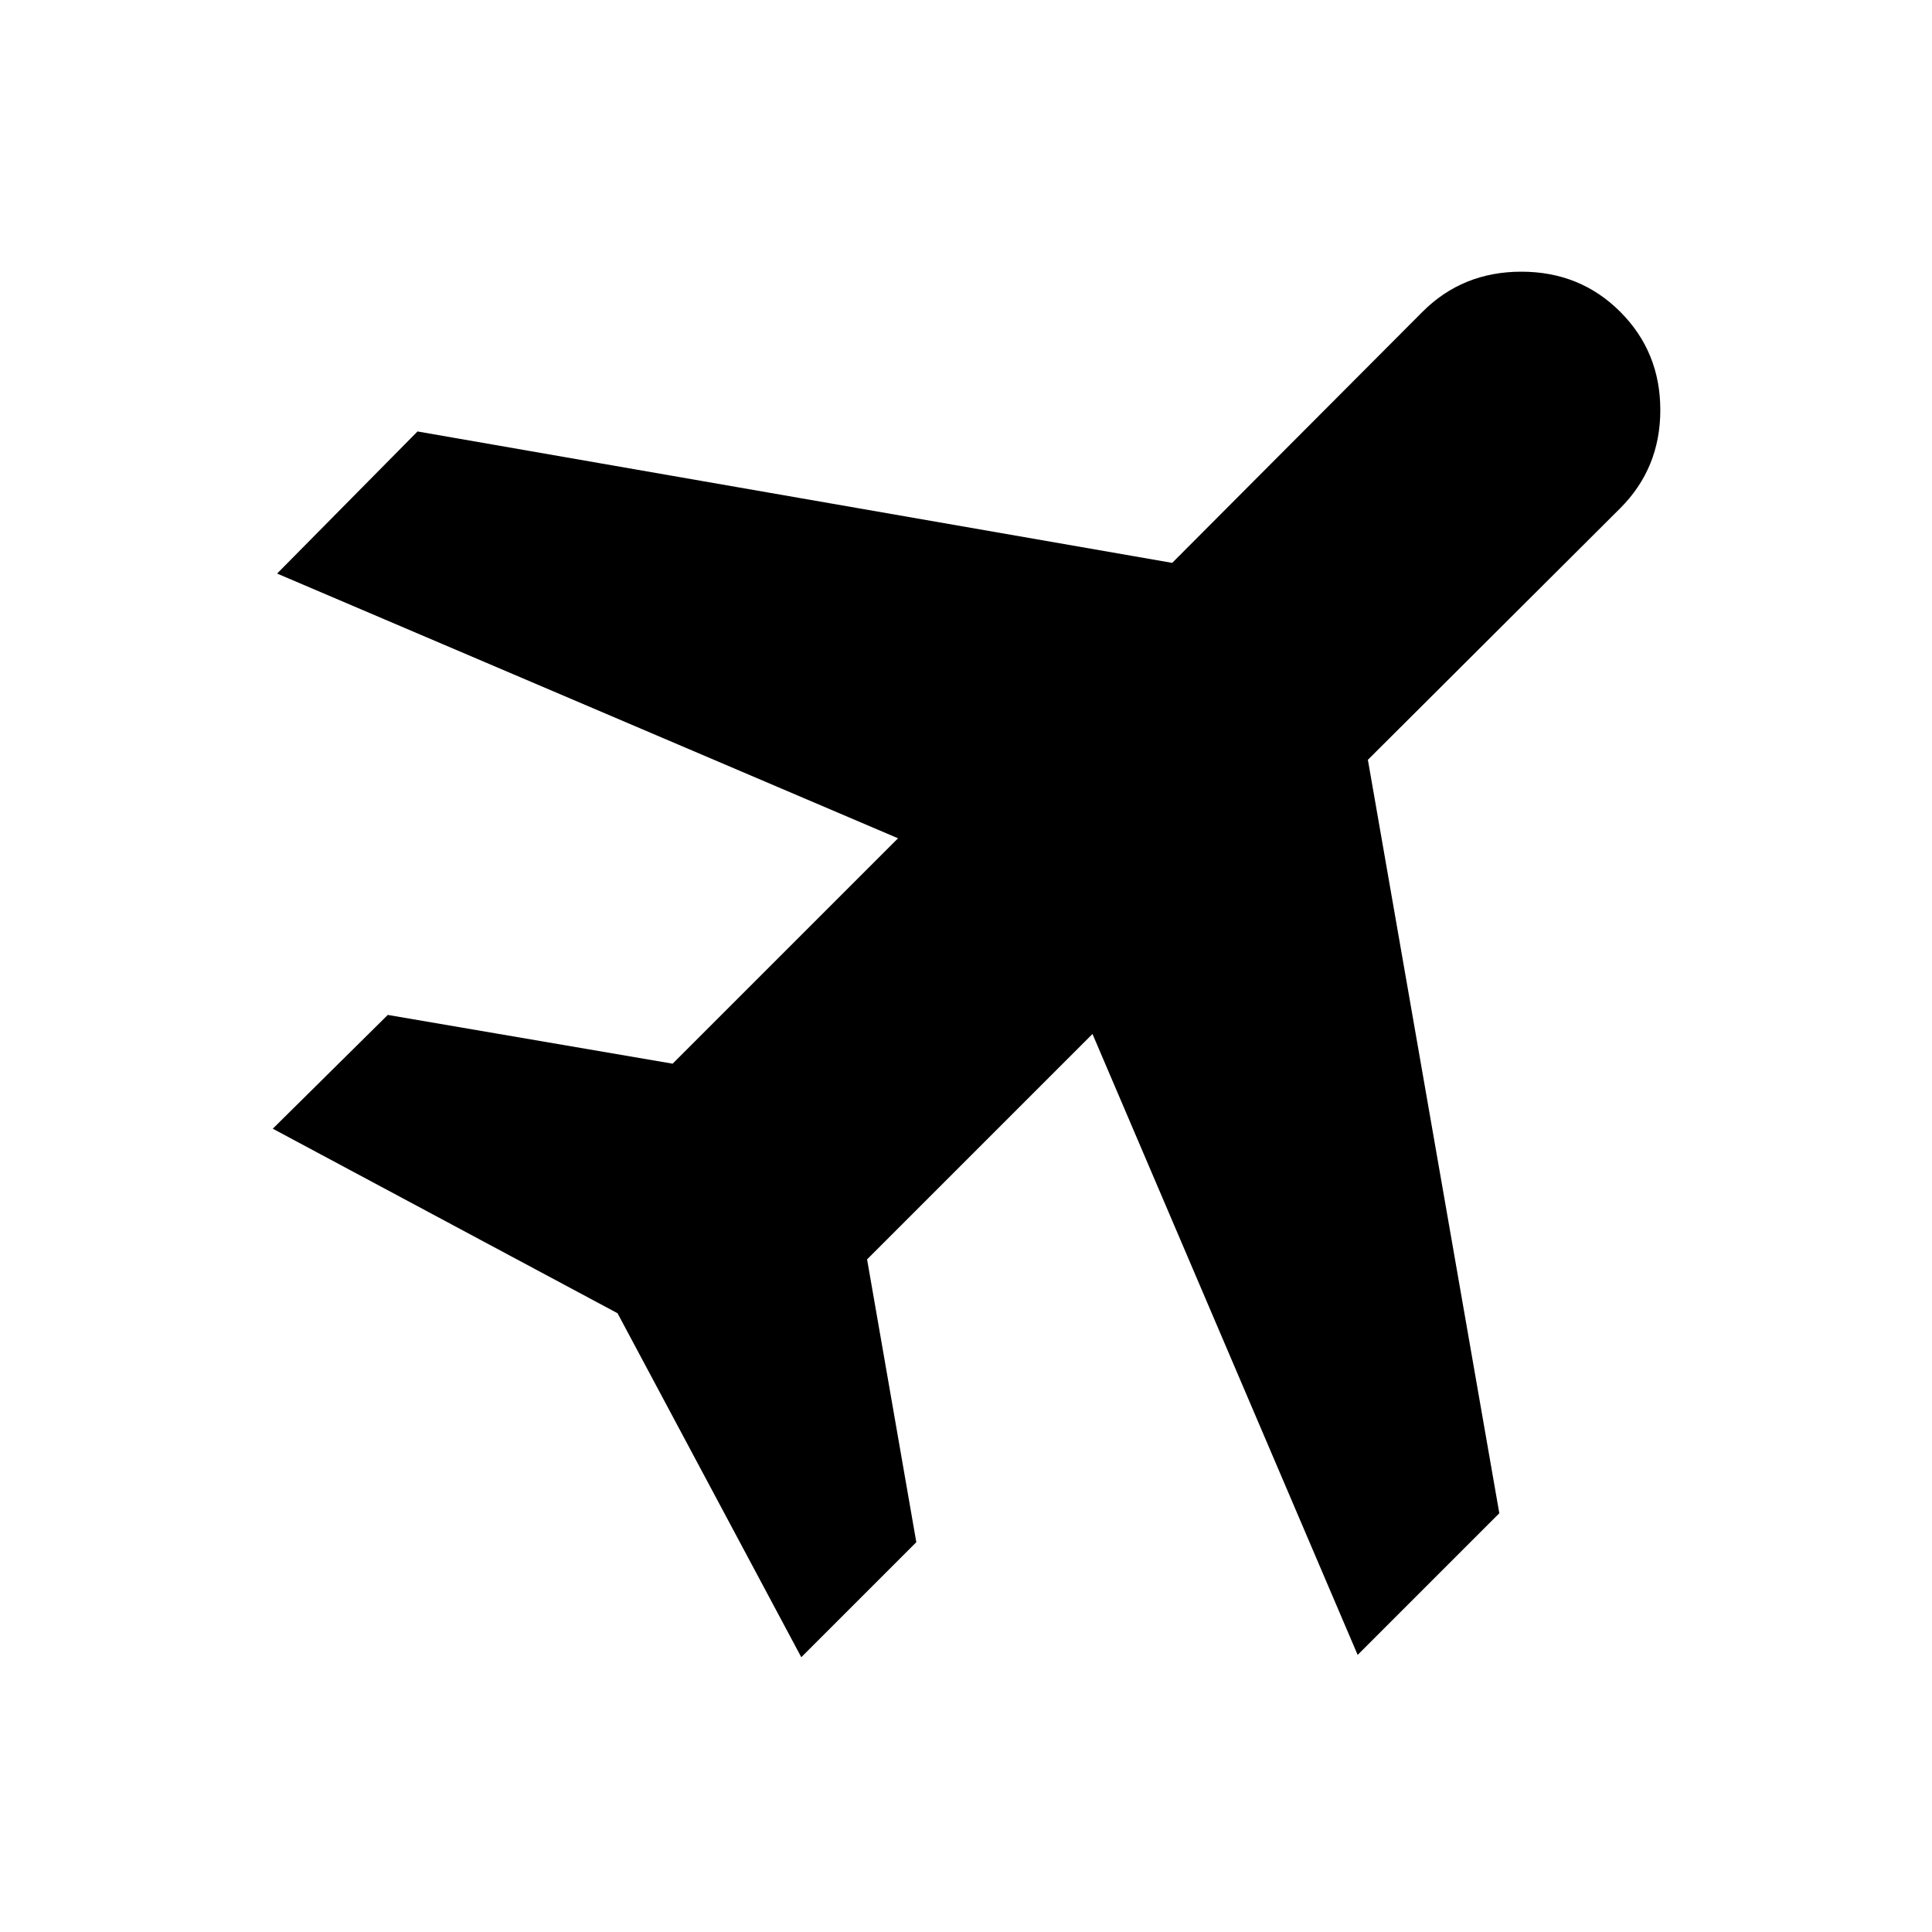 <svg xmlns="http://www.w3.org/2000/svg" height="24px" viewBox="0 -960 960 960" width="24px" fill="#000"><path d="m398.15-136.54-91.3-170.92-171.31-91.69 57.15-56.54 141.54 24.23 112-112L137.69-675l69.77-70.61 375 65.3 124.39-124.77Q726.77-825 755.96-825q29.19 0 49.12 19.92Q825-785.15 825-756.27q0 28.89-19.92 48.81l-125.39 125L745-208.08l-70.39 70.39-131.76-308.54-112 112 24.46 140.54-57.16 57.15Z"/></svg>